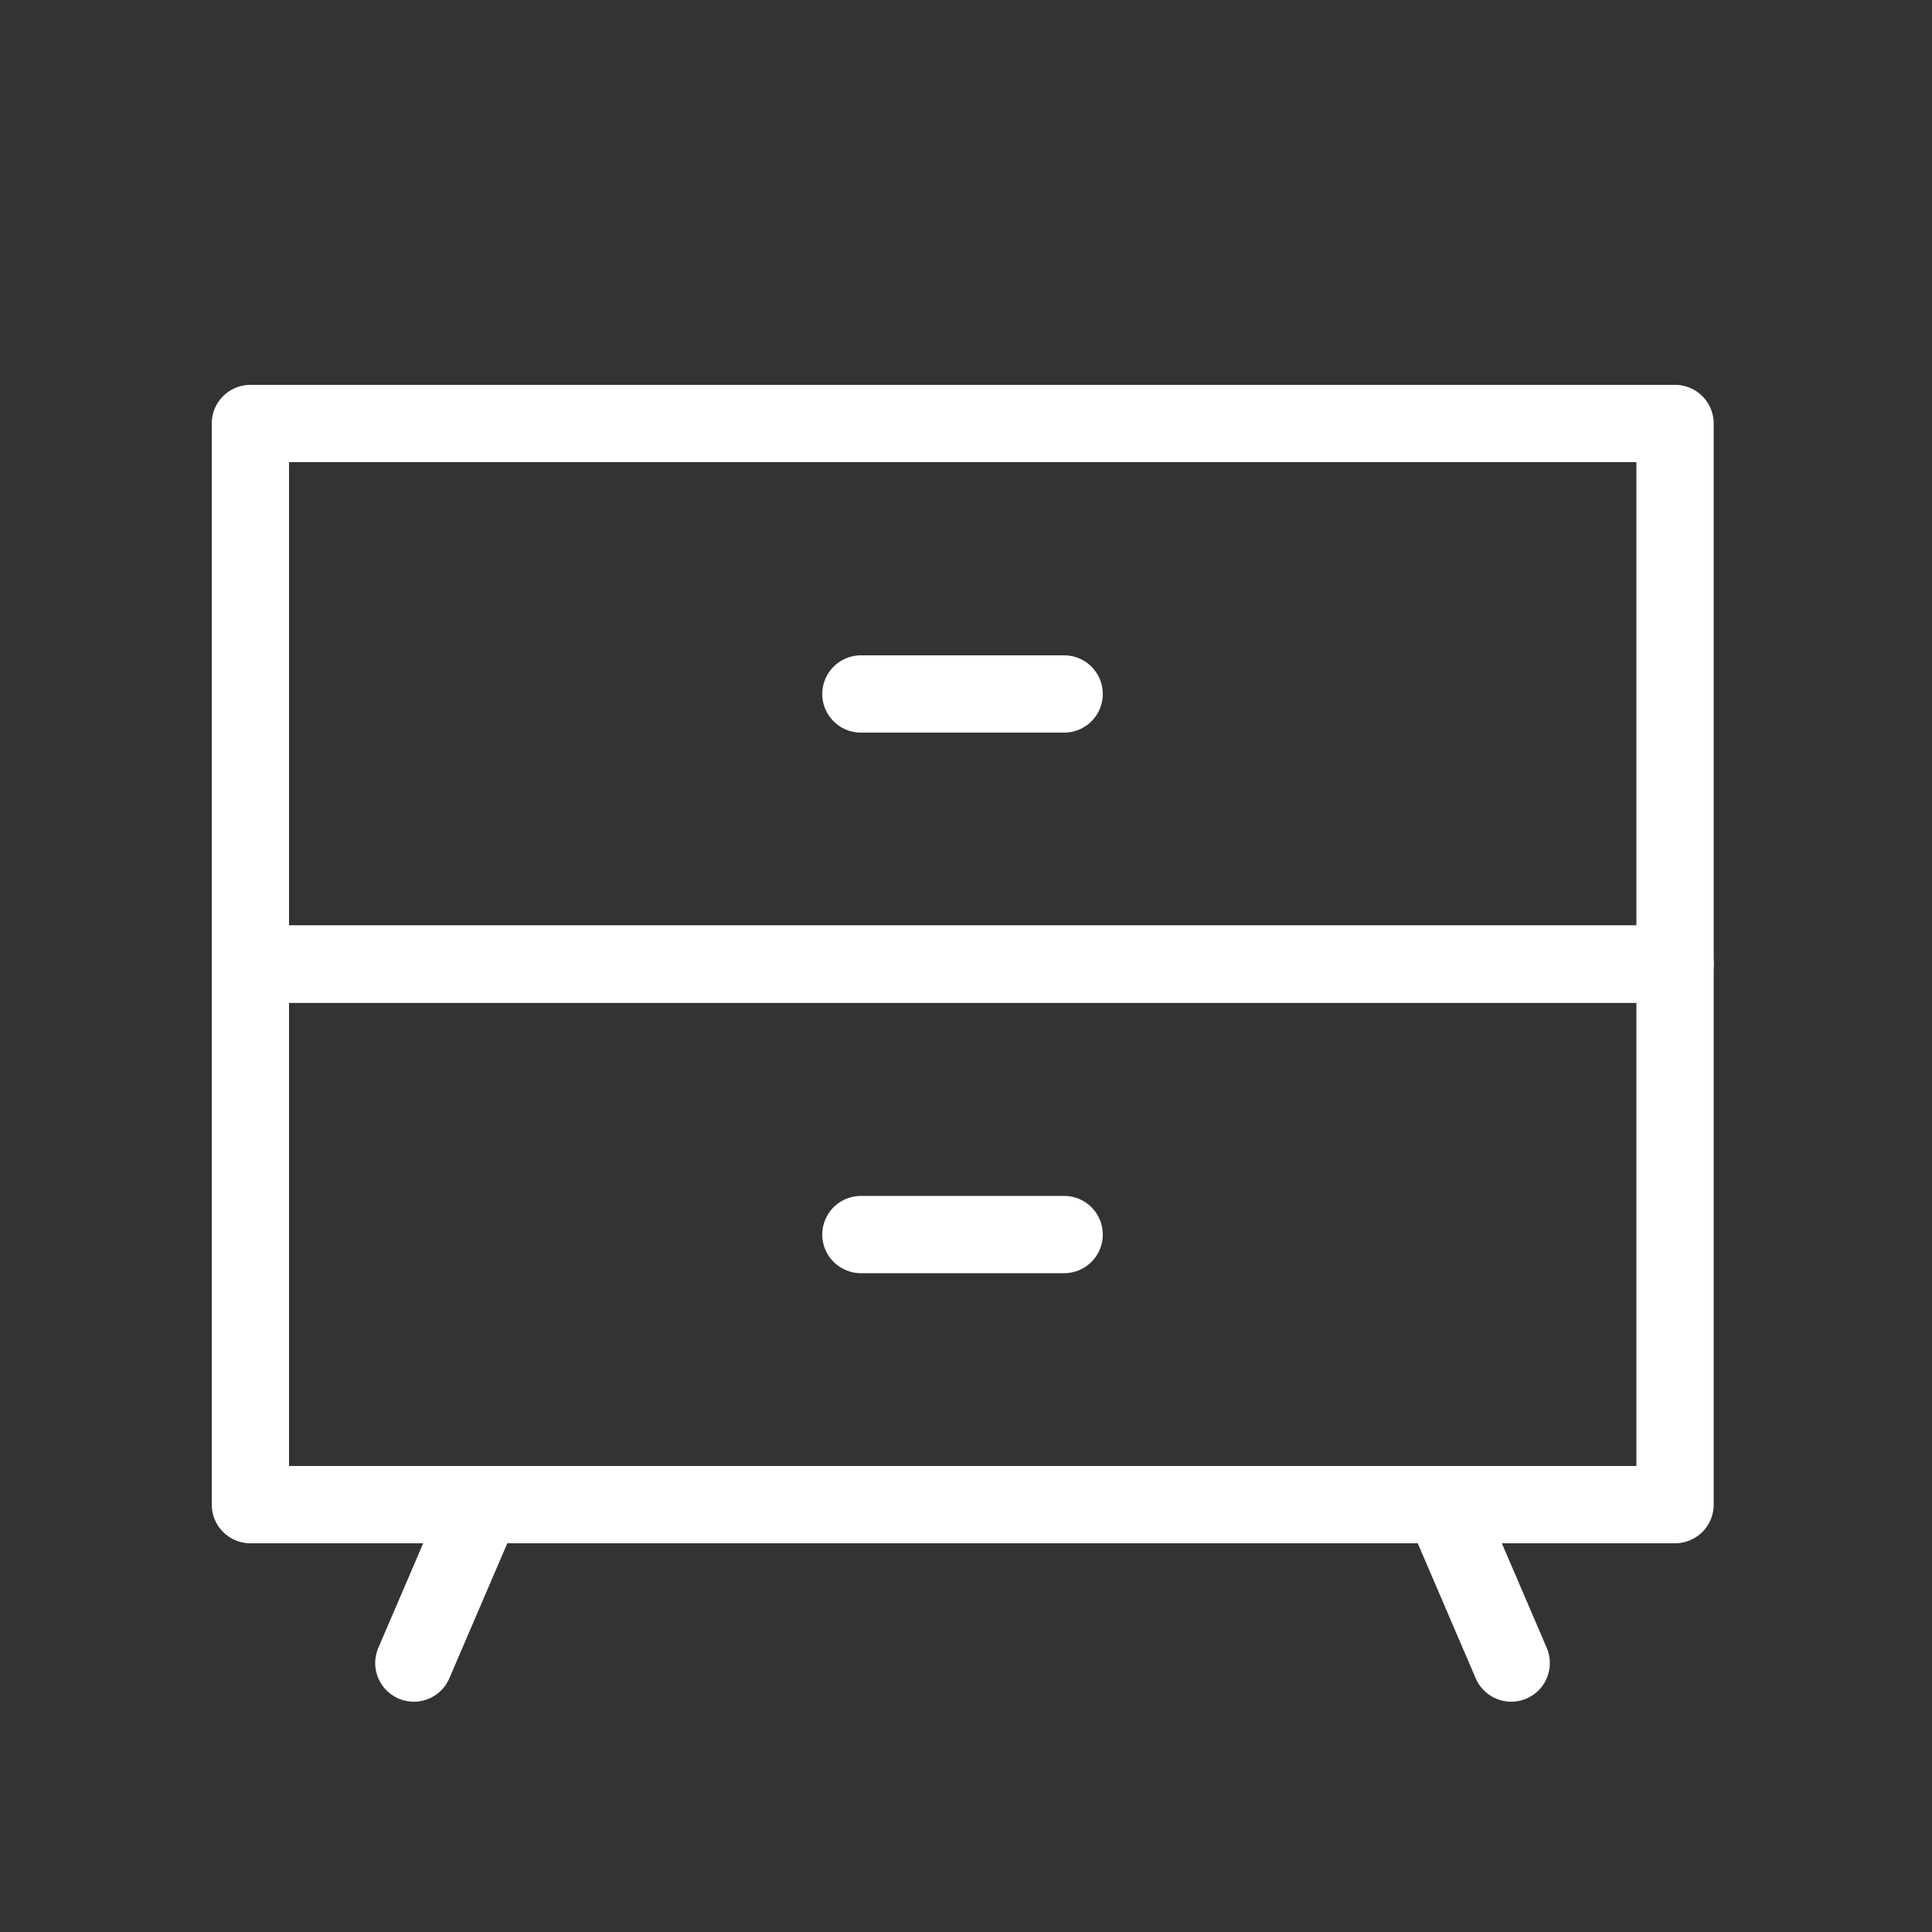 <?xml version="1.0" encoding="UTF-8"?>
<svg width="50px" height="50px" viewBox="0 0 50 50" version="1.1" xmlns="http://www.w3.org/2000/svg" xmlns:xlink="http://www.w3.org/1999/xlink">
    <rect x="0" y="0" width="50" height="50" fill="#333333" stroke="none"/>
    <title>Icon/16_houtproductie</title>
    <g id="2025-04-15-Desktop-+-mobile" stroke="none" stroke-width="1" fill="none" fill-rule="evenodd" stroke-linecap="round" stroke-linejoin="round">
        <g id="Landingspage" transform="translate(-1544, -671)" stroke="#FFFFFF" stroke-width="2">
            <g id="Group" transform="translate(903.555, 75.241)">
                <g id="Group-2-Copy" transform="translate(0, 0)">
                    <g id="Group-3" transform="translate(167.445, 164.759)">
                        <g id="Icons" transform="translate(23, 26)">
                            <g id="Group" transform="translate(456.48, 415.96)">
                                <rect id="Rectangle" transform="translate(18.435, 20.985) rotate(180) translate(-18.435, -20.985)" x="0" y="13.99" width="36.87" height="13.99"></rect>
                                <rect id="Rectangle" transform="translate(18.435, 6.995) rotate(180) translate(-18.435, -6.995)" x="0" y="0" width="36.87" height="13.99"></rect>
                                <line x1="21.06" y1="7" x2="15.8" y2="7" id="Path"></line>
                                <line x1="21.06" y1="20.99" x2="15.8" y2="20.99" id="Path"></line>
                                <line x1="30.87" y1="27.98" x2="32.63" y2="32.08" id="Path"></line>
                                <line x1="5.99" y1="27.98" x2="4.23" y2="32.08" id="Path"></line>
                            </g>
                        </g>
                    </g>
                </g>
            </g>
        </g>
    </g>
</svg>